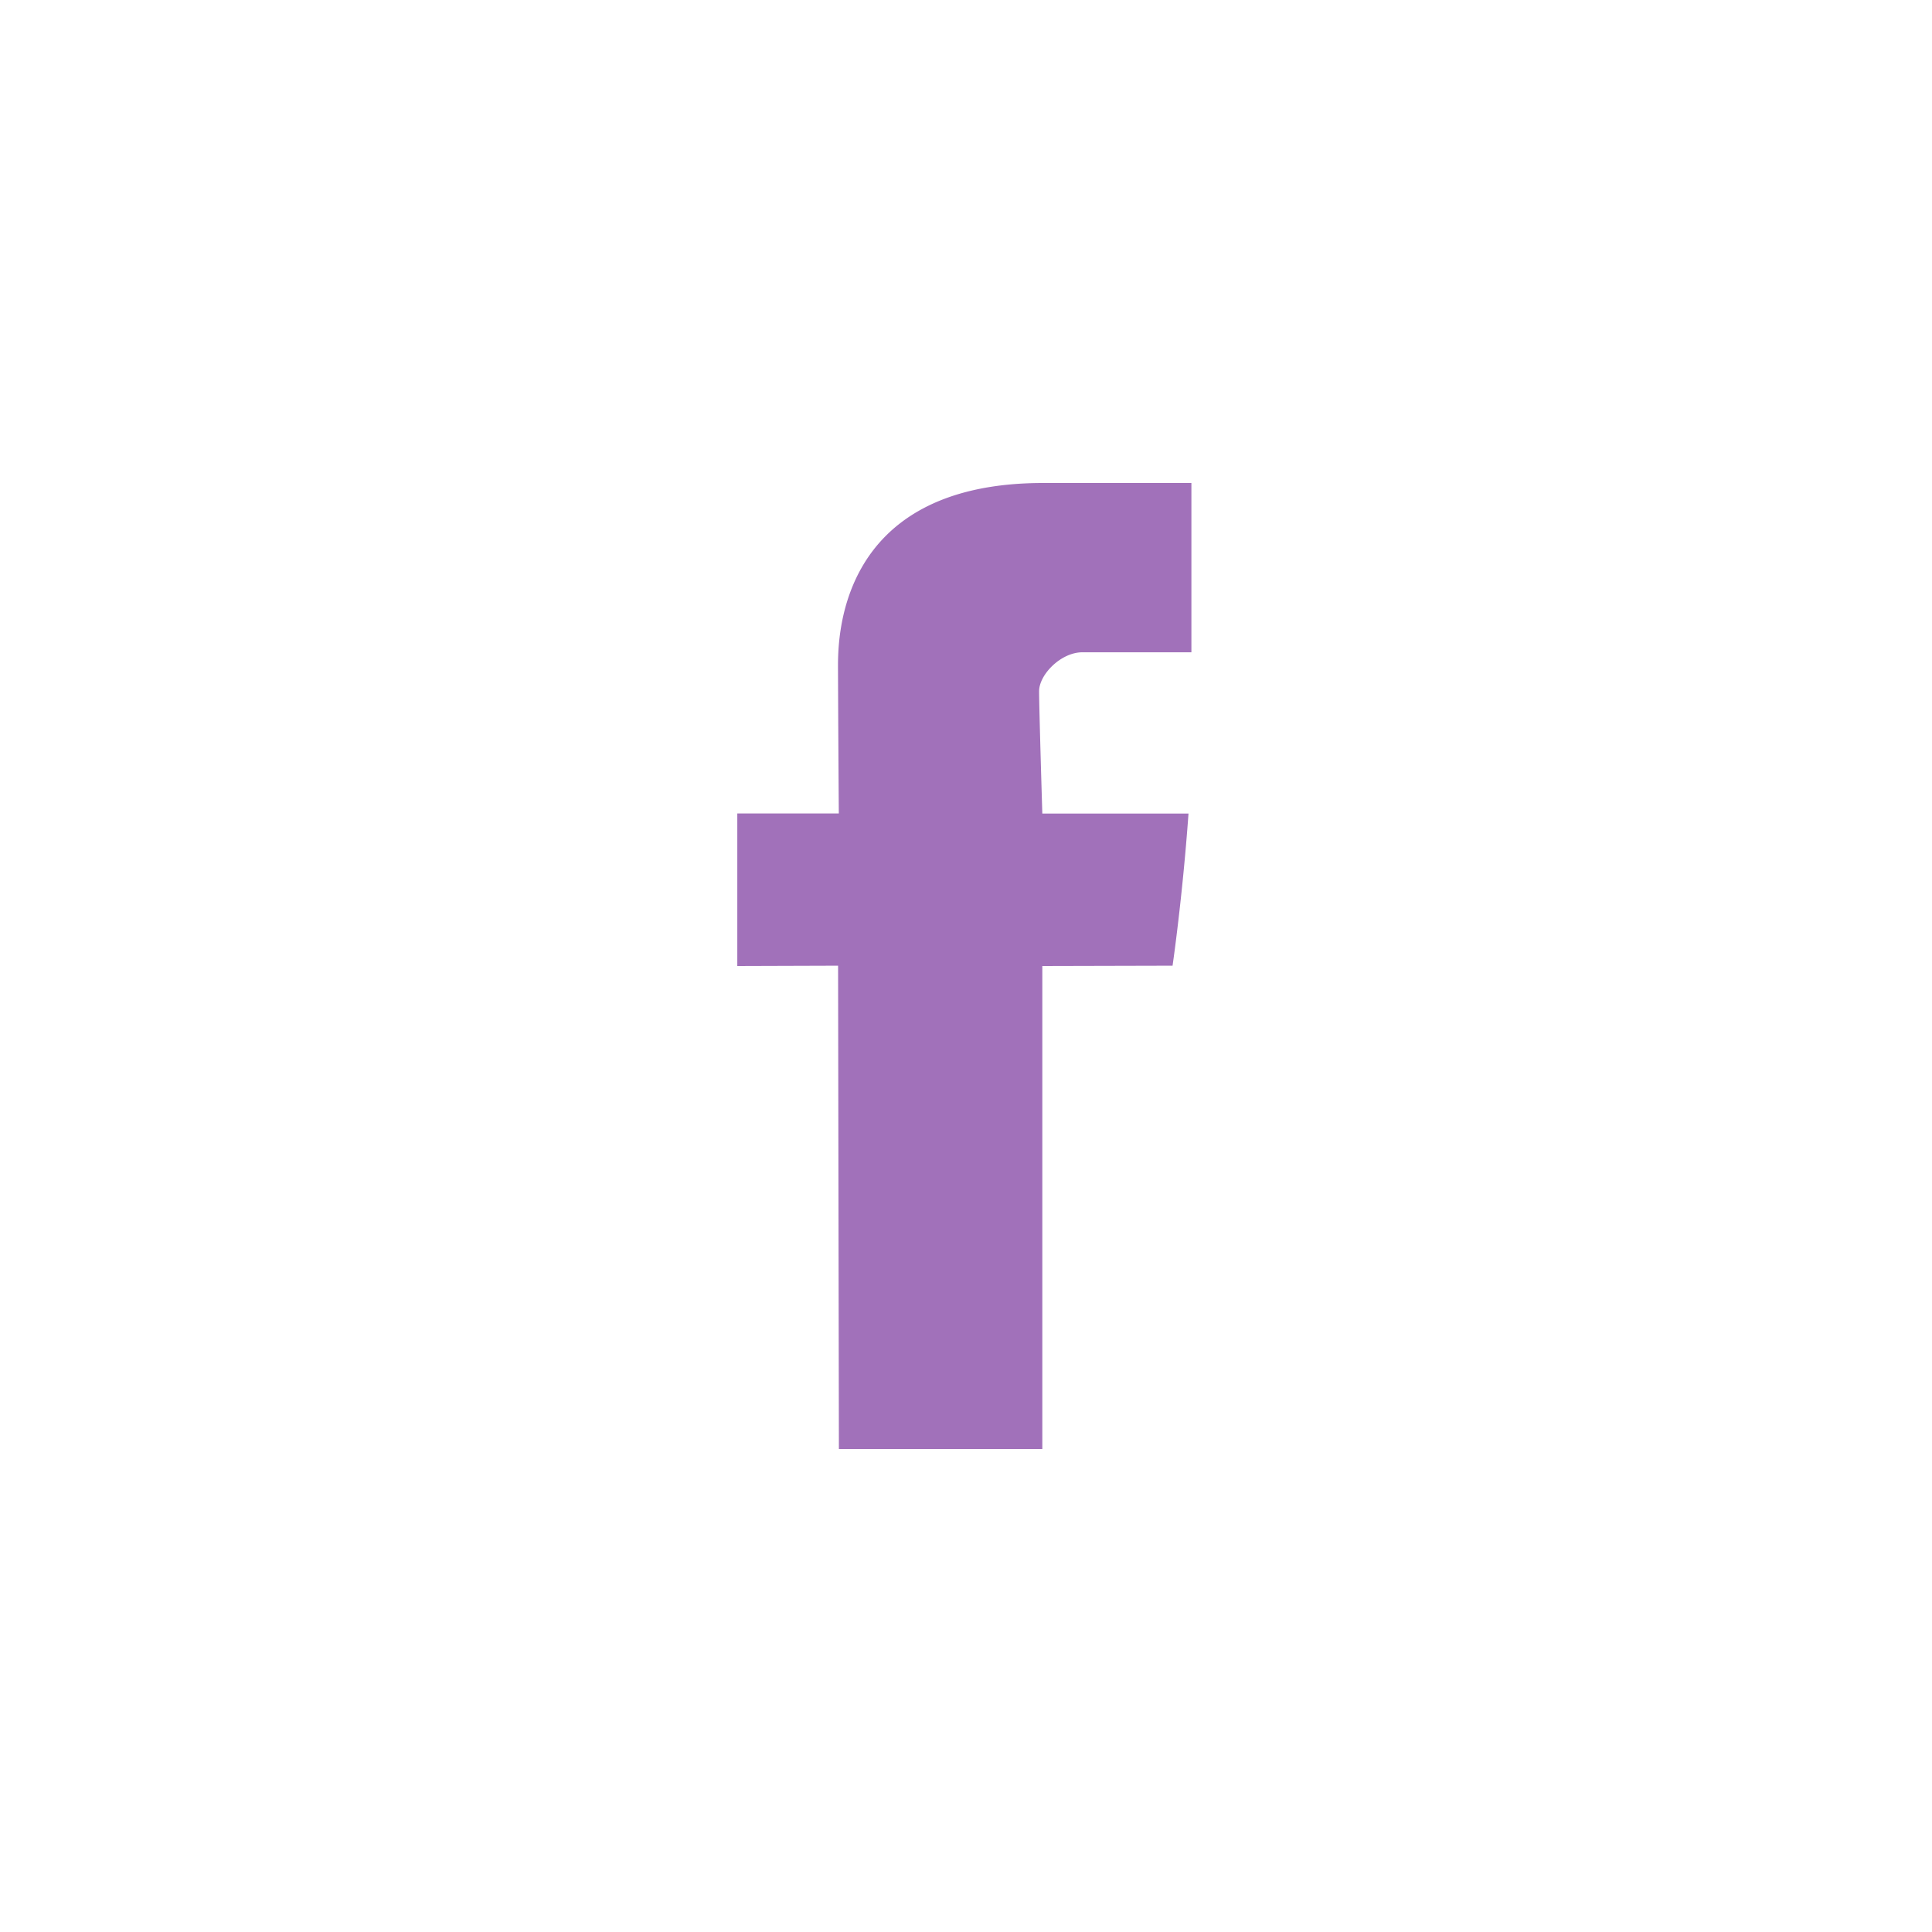 <svg width="24" height="24" viewBox="0 0 24 24" fill="none" xmlns="http://www.w3.org/2000/svg"><path d="M10.41 8.324a573 573 0 0 0 .01 1.781H9.159V12l1.252-.004.01 6.004h2.527v-6l1.618-.004s.122-.832.198-1.89h-1.816s-.04-1.313-.04-1.519c0-.206.27-.484.538-.484H14.8V6h-1.842c-2.61 0-2.548 2.022-2.548 2.324z" fill="#A171BA"/></svg>